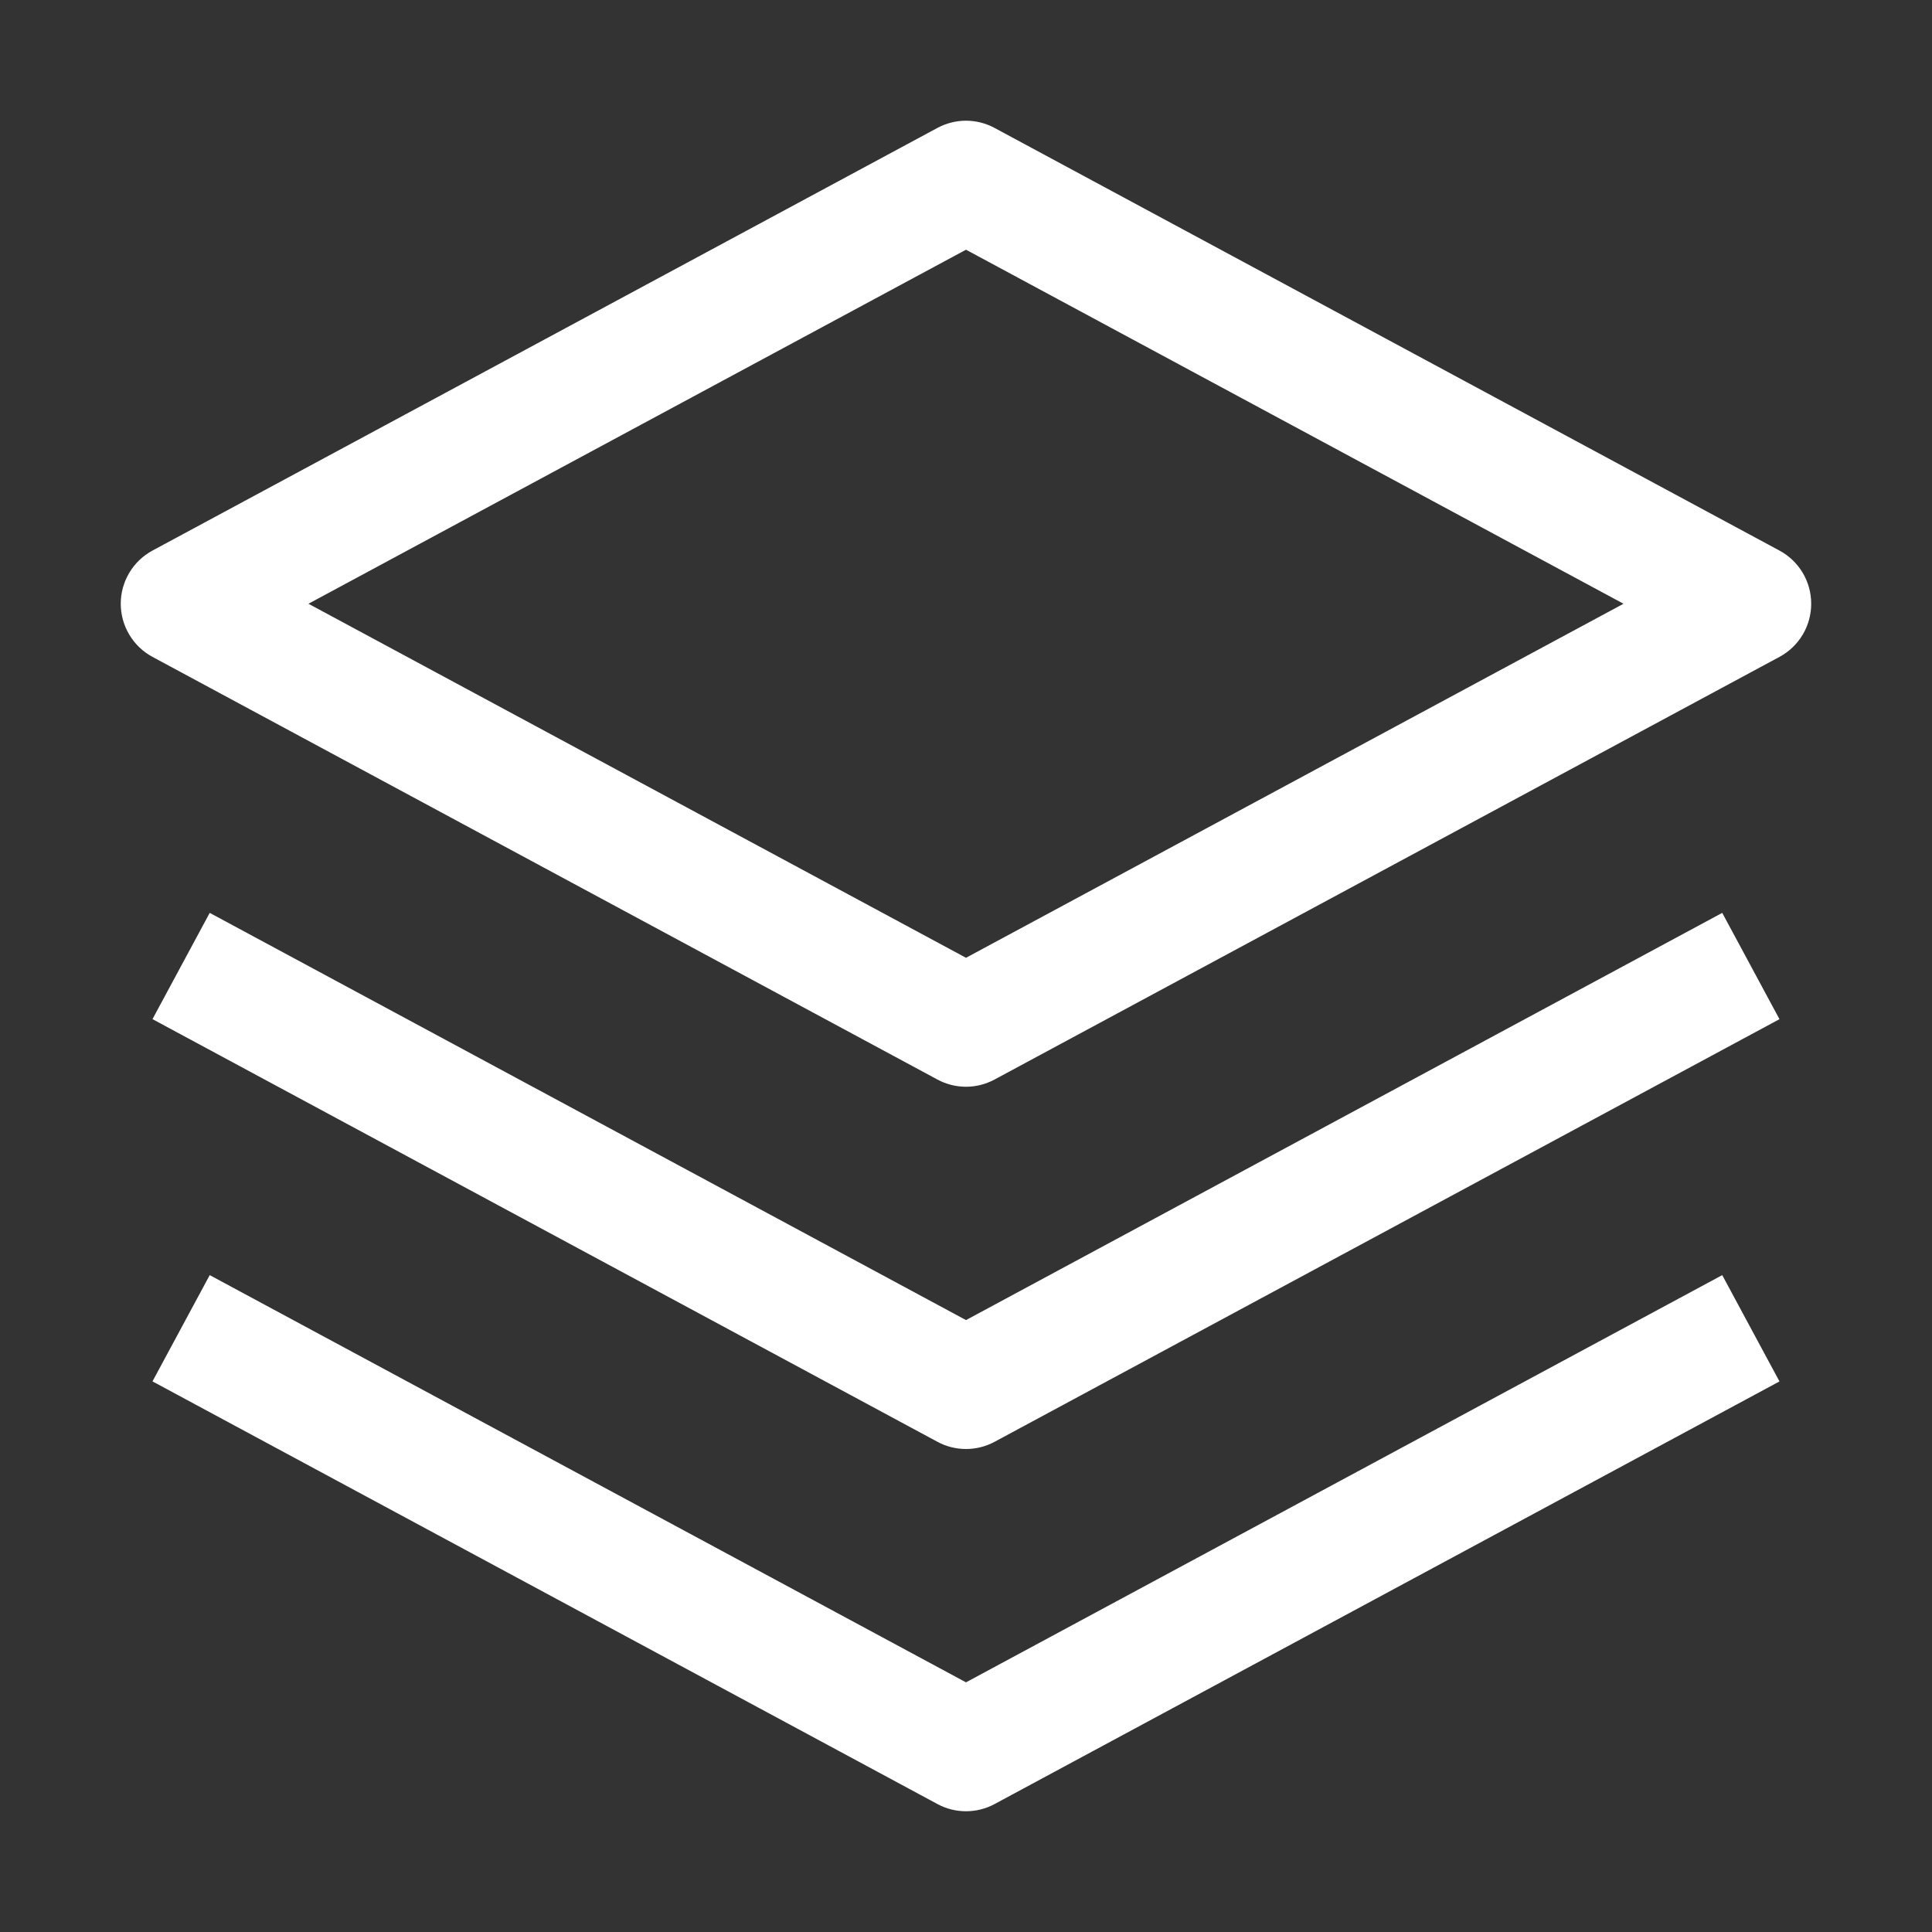 <svg width="40" height="40" viewBox="0 0 40 40" fill="none" xmlns="http://www.w3.org/2000/svg">
<rect x="0" y="0" width="40" height="40" fill="#333333" stroke="none"/>
<path fill-rule="evenodd" clip-rule="evenodd" d="M19.407 22.35C19.589 22.448 19.793 22.5 20 22.5C20.207 22.5 20.41 22.448 20.592 22.35L36.842 13.6C37.041 13.493 37.207 13.334 37.323 13.14C37.438 12.947 37.499 12.725 37.499 12.499C37.499 12.274 37.438 12.052 37.323 11.859C37.207 11.665 37.041 11.506 36.842 11.399L20.592 2.649C20.41 2.551 20.207 2.499 20 2.499C19.793 2.499 19.589 2.551 19.407 2.649L3.157 11.399C2.958 11.506 2.792 11.665 2.677 11.859C2.561 12.052 2.5 12.274 2.5 12.499C2.5 12.725 2.561 12.947 2.677 13.14C2.792 13.334 2.958 13.493 3.157 13.6L19.407 22.35ZM20 19.83L6.386 12.5L20 5.17L33.613 12.5L20 19.83ZM20 30C19.793 30 19.589 29.949 19.407 29.85L3.157 21.1L4.342 18.9L20 27.331L35.657 18.9L36.842 21.101L20.592 29.851C20.41 29.949 20.206 30 20 30ZM20 37.5C19.793 37.5 19.589 37.449 19.407 37.35L3.157 28.6L4.342 26.4L20 34.831L35.657 26.4L36.842 28.601L20.592 37.351C20.41 37.449 20.206 37.5 20 37.5Z" fill="white"/>
</svg>
